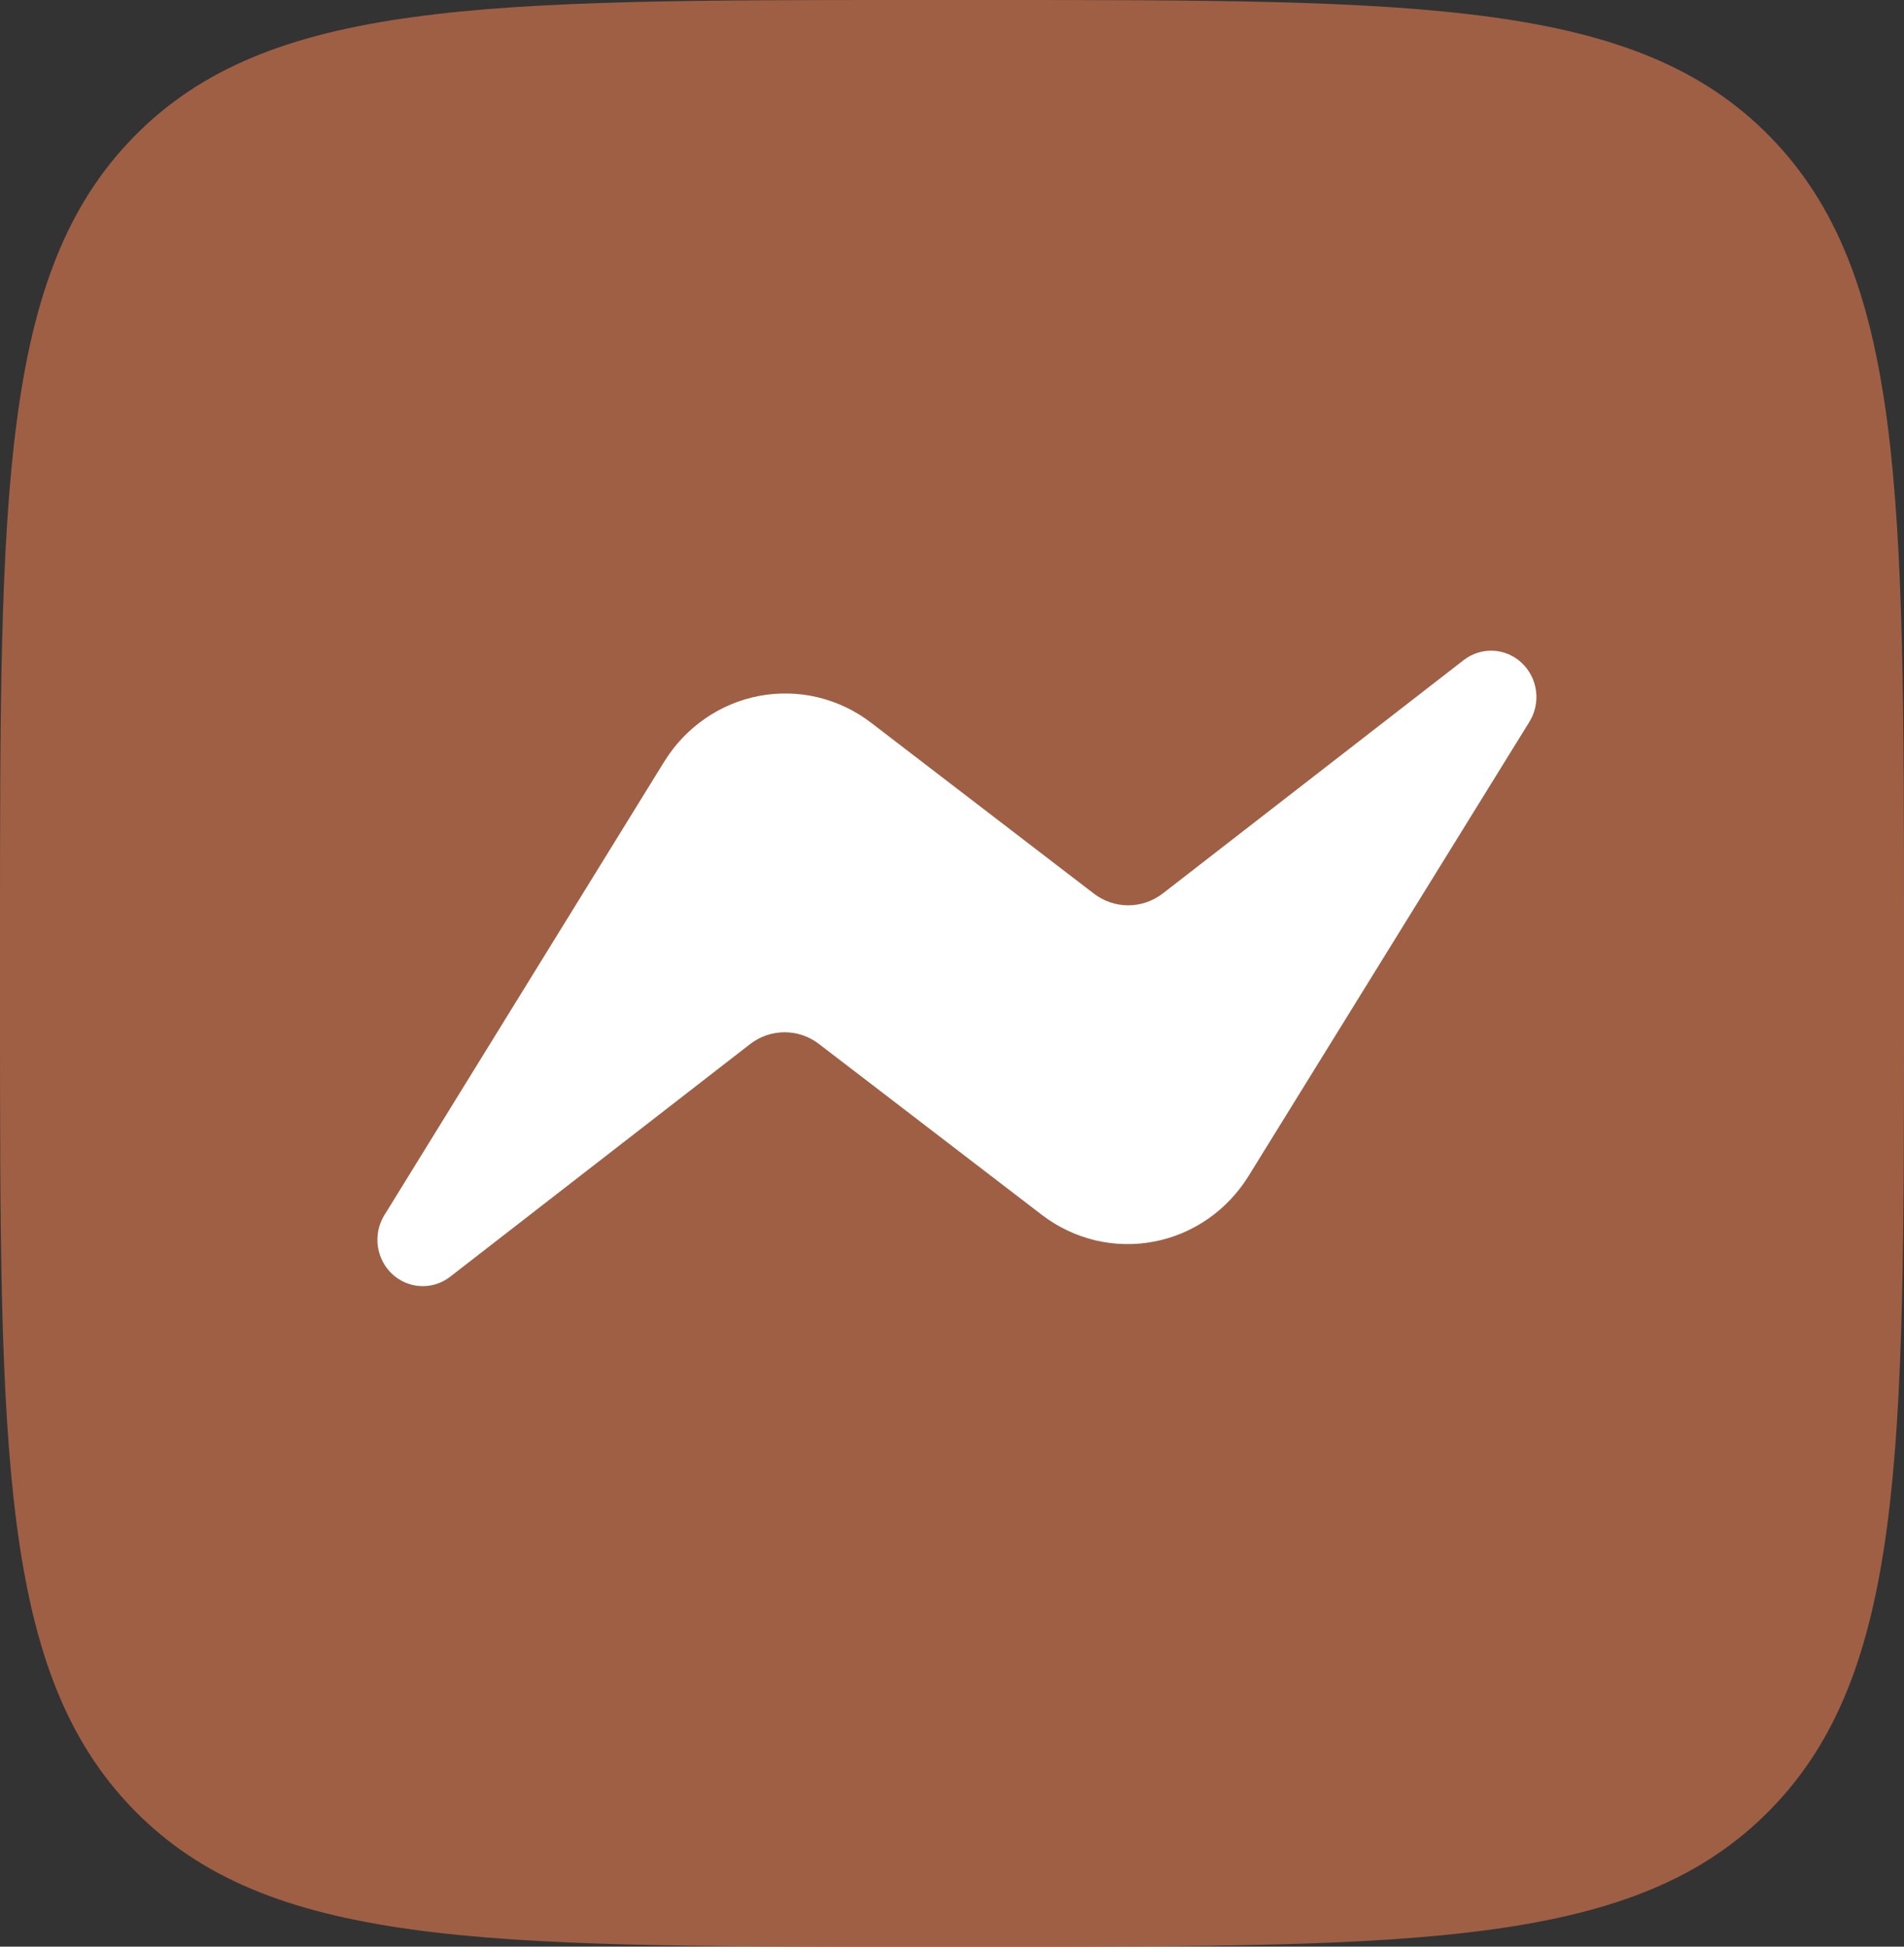 <?xml version="1.0" encoding="UTF-8"?> <svg xmlns="http://www.w3.org/2000/svg" width="45" height="46" viewBox="0 0 45 46" fill="none"><rect x="0" y="0" width="45" height="46" fill="#333333" stroke="none"/><g clip-path="url(#clip0_144_937)"><path d="M0 22.08C0 11.671 -2.99409e-06 6.461 3.163 3.233C6.325 0.004 11.417 0 21.6 0H23.4C33.583 0 38.679 0 41.837 3.233C44.996 6.466 45 11.671 45 22.08V23.92C45 34.329 45 39.539 41.837 42.767C38.675 45.996 33.583 46 23.4 46H21.6C11.417 46 6.321 46 3.163 42.767C0.004 39.534 0 34.329 0 23.92V22.08Z" fill="#9F5F45"></path><path fill-rule="evenodd" clip-rule="evenodd" d="M9.071 28.736L15.697 18C15.947 17.596 16.275 17.249 16.662 16.982C17.048 16.714 17.485 16.531 17.945 16.444C18.404 16.358 18.876 16.369 19.331 16.478C19.785 16.587 20.213 16.791 20.587 17.078L25.851 21.115C26.085 21.295 26.371 21.393 26.665 21.393C26.959 21.393 27.244 21.295 27.479 21.115L34.595 15.597C34.795 15.443 35.042 15.365 35.292 15.377C35.543 15.389 35.781 15.491 35.965 15.664C36.15 15.838 36.27 16.072 36.303 16.325C36.336 16.579 36.282 16.837 36.148 17.054L29.511 27.786C29.262 28.19 28.934 28.536 28.548 28.804C28.161 29.072 27.725 29.255 27.265 29.341C26.806 29.428 26.334 29.416 25.88 29.308C25.425 29.198 24.998 28.994 24.624 28.708L19.358 24.671C19.123 24.49 18.838 24.393 18.544 24.393C18.25 24.393 17.964 24.49 17.73 24.671L10.614 30.189C10.413 30.335 10.17 30.406 9.924 30.39C9.679 30.374 9.446 30.273 9.265 30.102C9.085 29.932 8.967 29.703 8.931 29.454C8.896 29.206 8.945 28.952 9.071 28.736Z" fill="white"></path></g><defs><clipPath id="clip0_144_937"><rect width="45" height="46" fill="white"></rect></clipPath></defs></svg> 